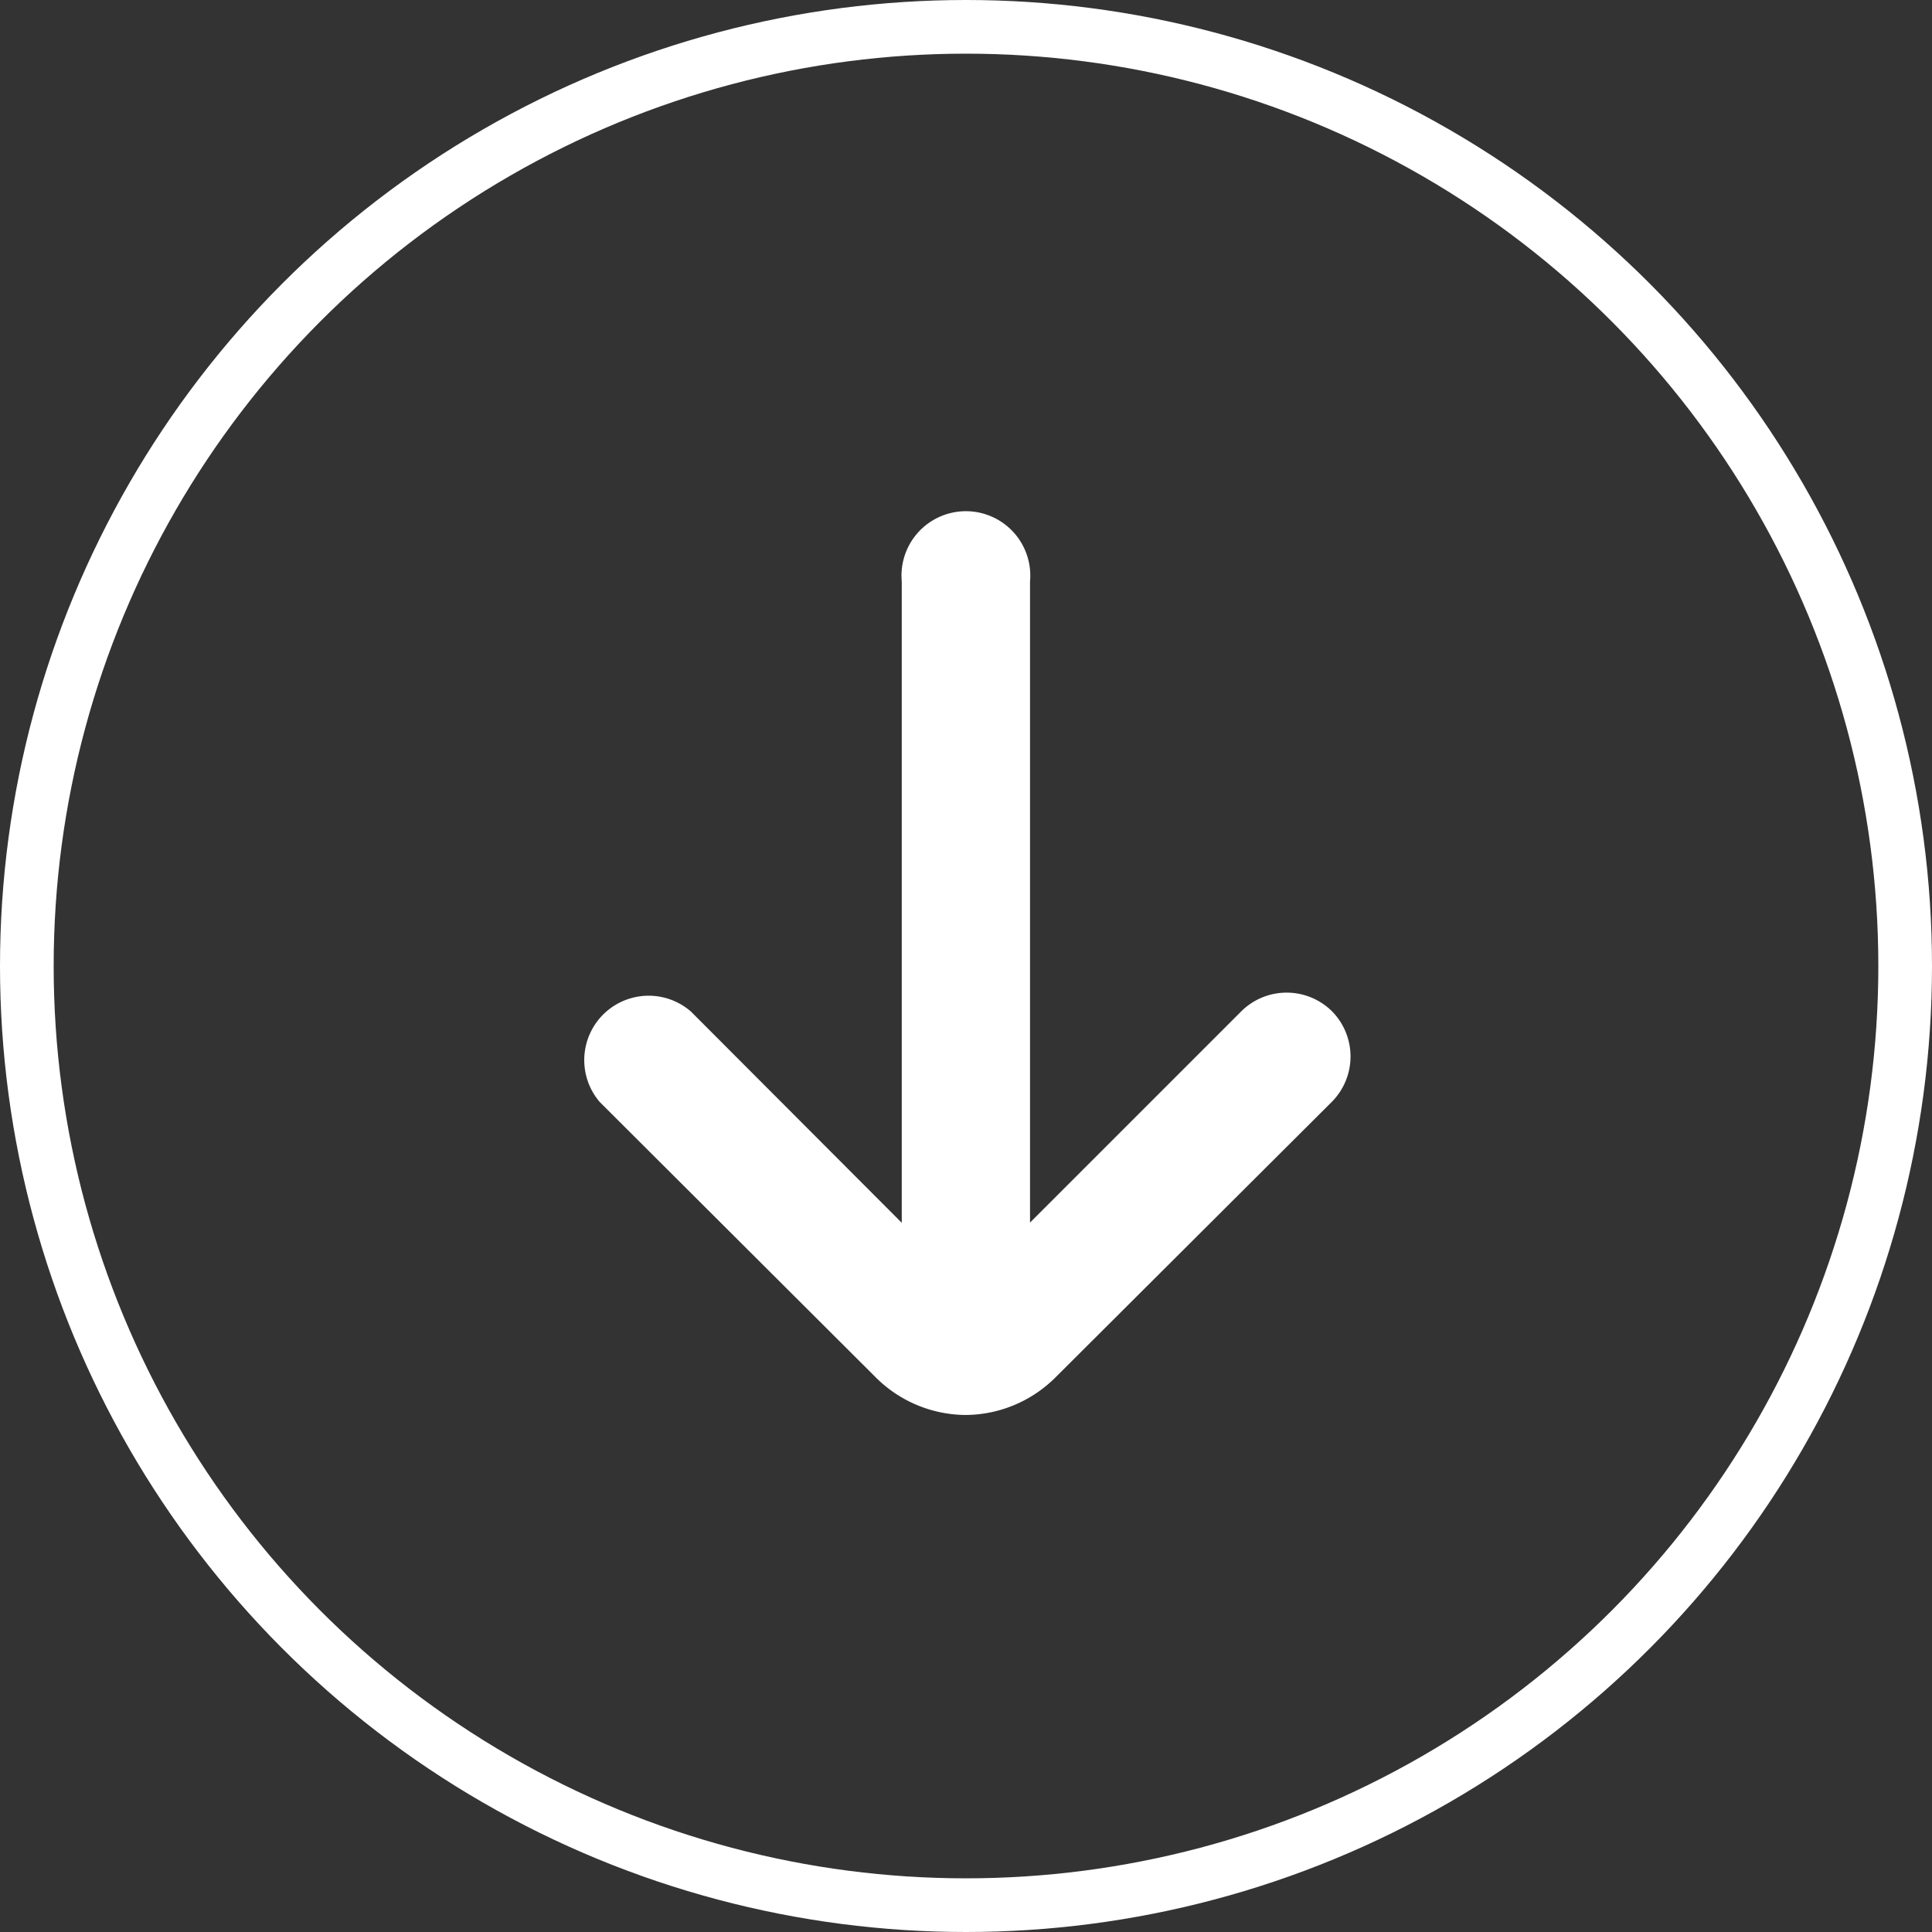 <svg xmlns="http://www.w3.org/2000/svg" width="36" height="36" viewBox="0 0 36 36"><rect x="0" y="0" width="36" height="36" fill="#333333" stroke="none"/><defs><style>.a,.d{fill:none;}.a{stroke:#fff;}.b{fill:#fff;}.c{stroke:none;}</style></defs><g transform="translate(-942 -1029)"><g class="a" transform="translate(942 1029)"><circle class="c" cx="18" cy="18" r="18"/><circle class="d" cx="18" cy="18" r="17.5"/></g><path class="b" d="M19.994,14.214a1.2,1.2,0,0,0-1.7,0l-3.932,3.932V6.2a1.2,1.2,0,1,0-2.39,0v11.95L8.044,14.214a1.2,1.2,0,0,0-1.7,1.685l5.139,5.127a2.39,2.39,0,0,0,1.685.705h0a2.39,2.39,0,0,0,1.673-.705L19.982,15.9A1.2,1.2,0,0,0,19.994,14.214Z" transform="translate(946.831 1033.635)"/></g></svg>